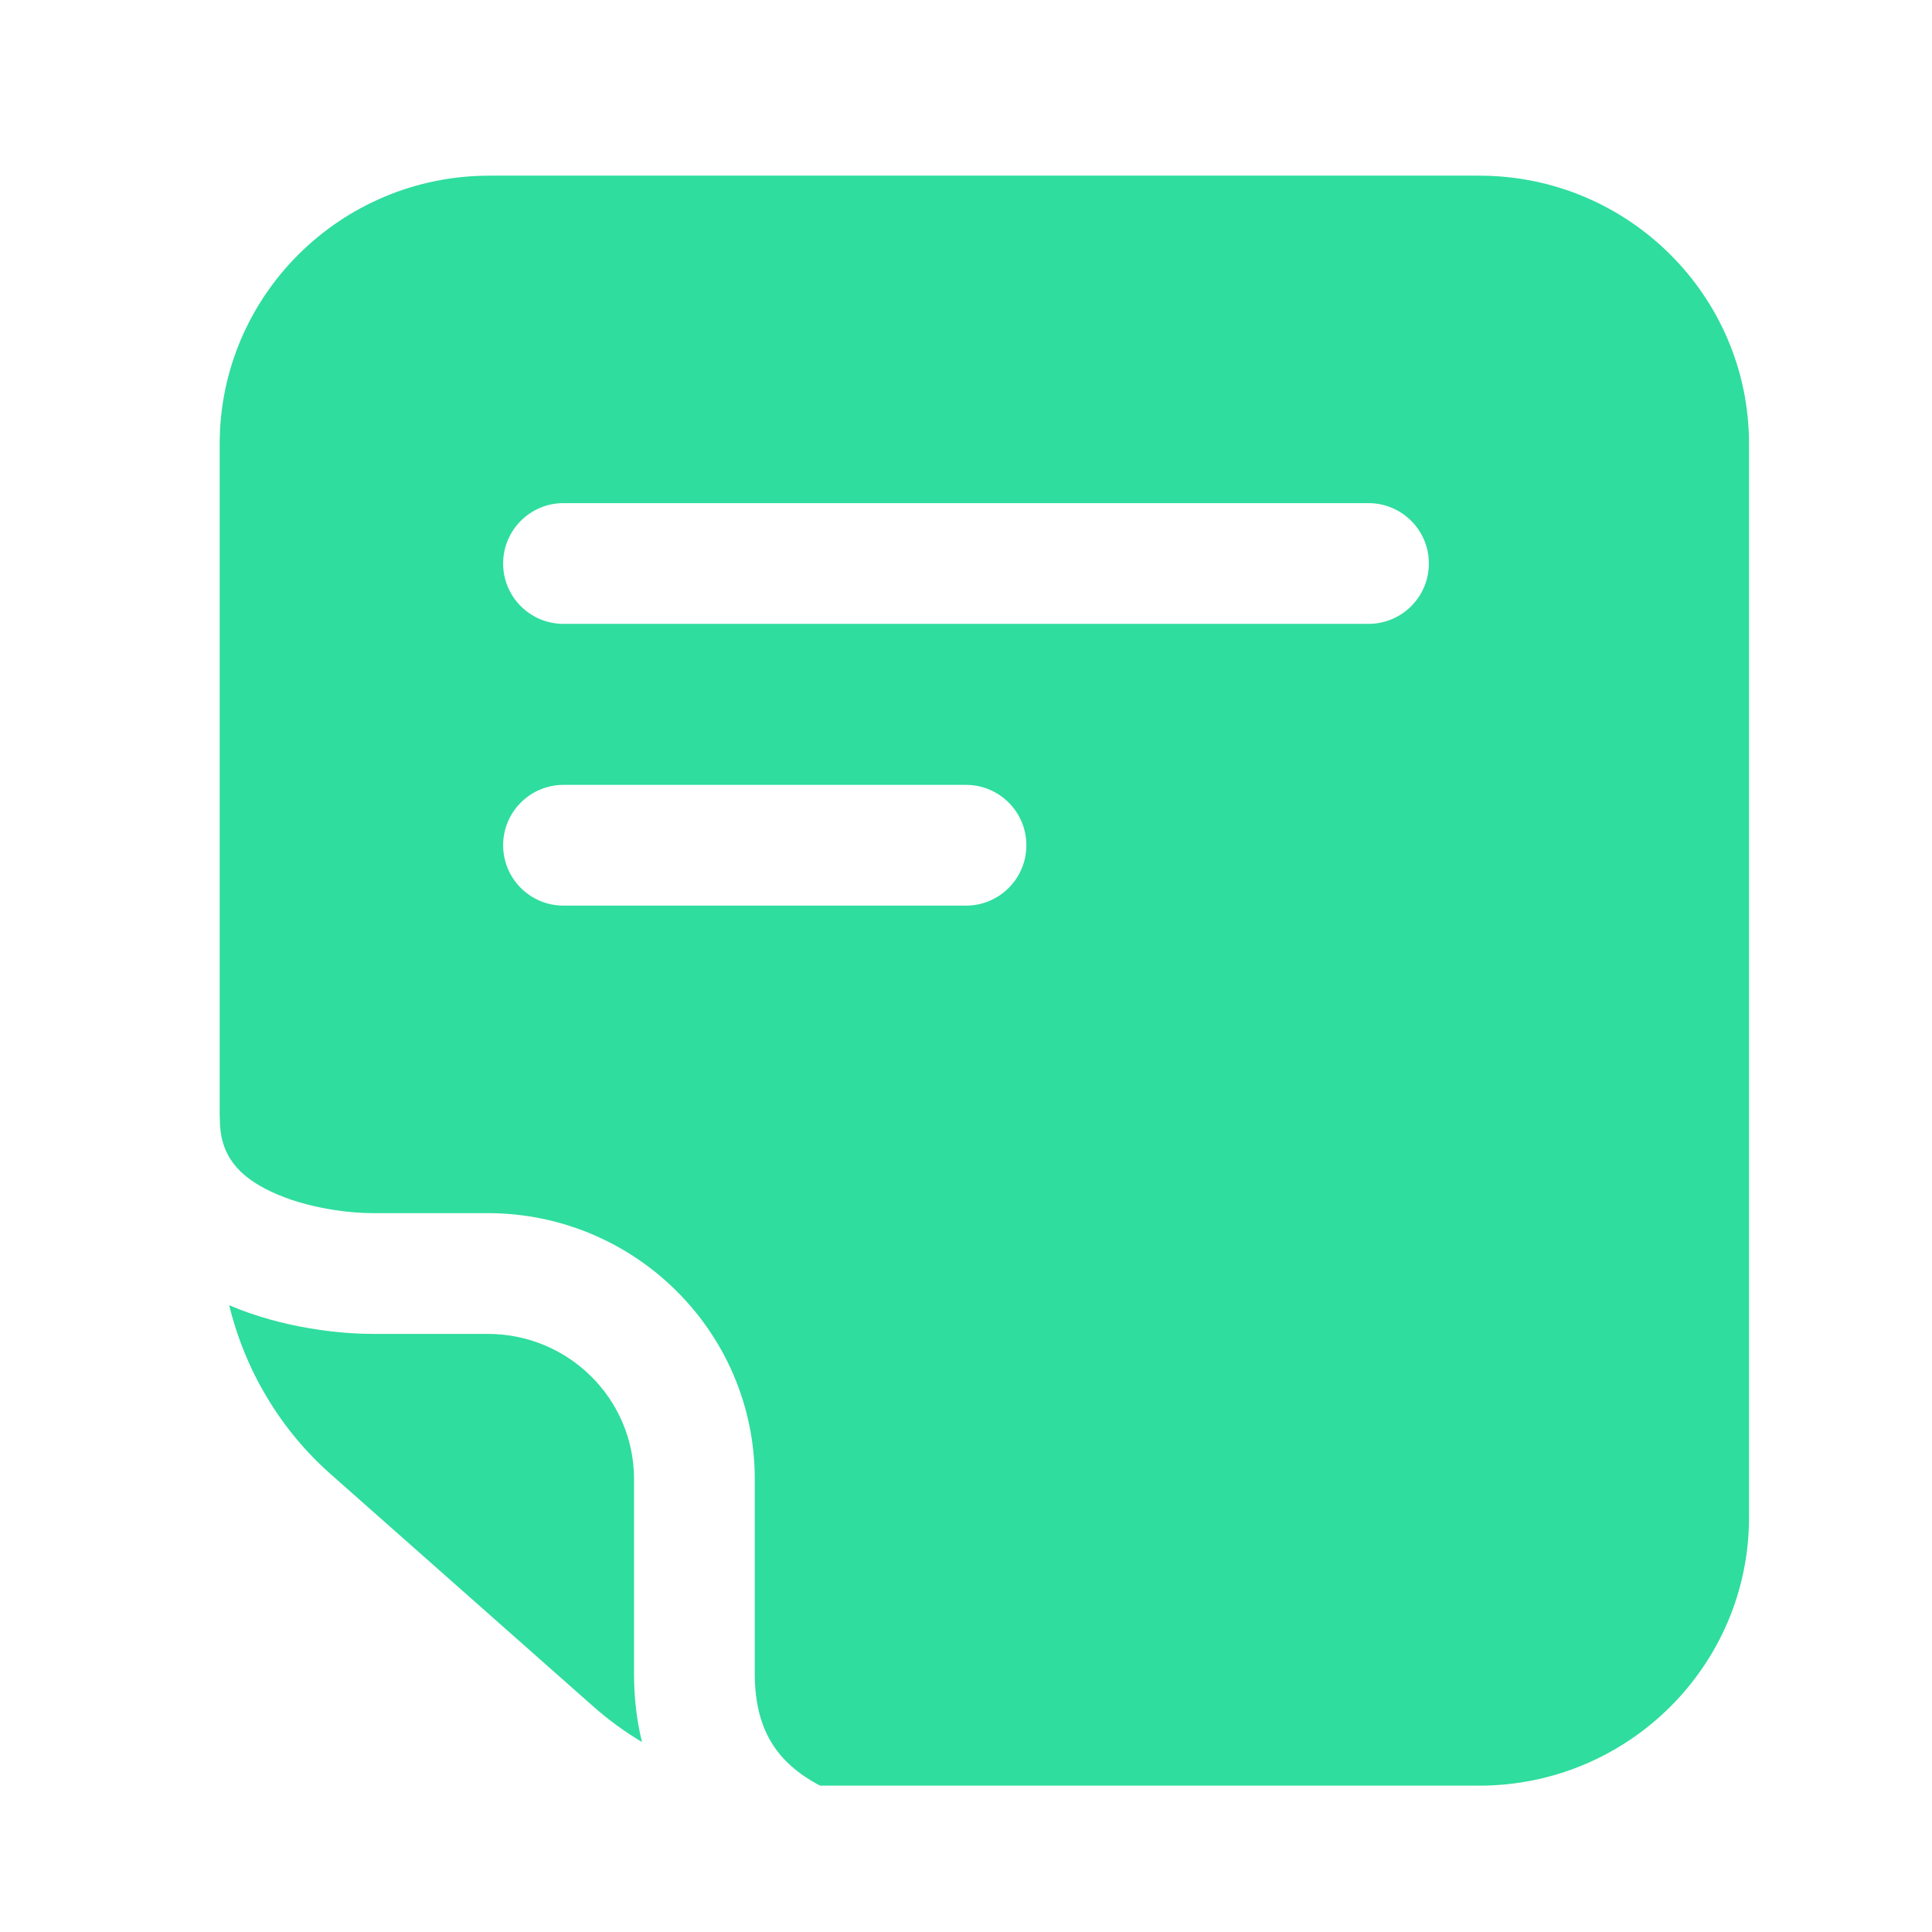 <svg width="24" height="24" viewBox="0 0 24 24" fill="none" xmlns="http://www.w3.org/2000/svg">
<path fill-rule="evenodd" clip-rule="evenodd" d="M18.375 2.182H6.081C4.23 2.182 2.729 3.674 2.729 5.515V13.848C2.73 13.867 2.731 13.886 2.731 13.906C2.731 14.348 2.959 14.611 3.37 14.804C3.811 15.013 4.351 15.07 4.624 15.07H6.058C7.886 15.07 9.376 16.545 9.376 18.372V20.79C9.376 21.179 9.463 21.462 9.602 21.676C9.722 21.862 9.907 22.035 10.188 22.182H18.375C20.226 22.182 21.727 20.689 21.727 18.849V5.515C21.727 3.674 20.226 2.182 18.375 2.182ZM4.104 18.309C3.479 17.756 3.044 17.021 2.847 16.214C3.526 16.505 4.246 16.57 4.624 16.57H6.058C7.066 16.57 7.876 17.381 7.876 18.372V20.79C7.876 21.084 7.908 21.369 7.975 21.64C7.762 21.513 7.56 21.366 7.371 21.199L4.104 18.309ZM6.25 7C6.25 6.586 6.586 6.25 7 6.25H17C17.414 6.25 17.75 6.586 17.75 7C17.75 7.414 17.414 7.75 17 7.75H7C6.586 7.75 6.25 7.414 6.25 7ZM6.25 10.5C6.25 10.086 6.586 9.75 7 9.75H12C12.414 9.75 12.75 10.086 12.75 10.5C12.75 10.914 12.414 11.25 12 11.25H7C6.586 11.25 6.25 10.914 6.25 10.5Z" fill="#2FDD9E"/>
</svg>
